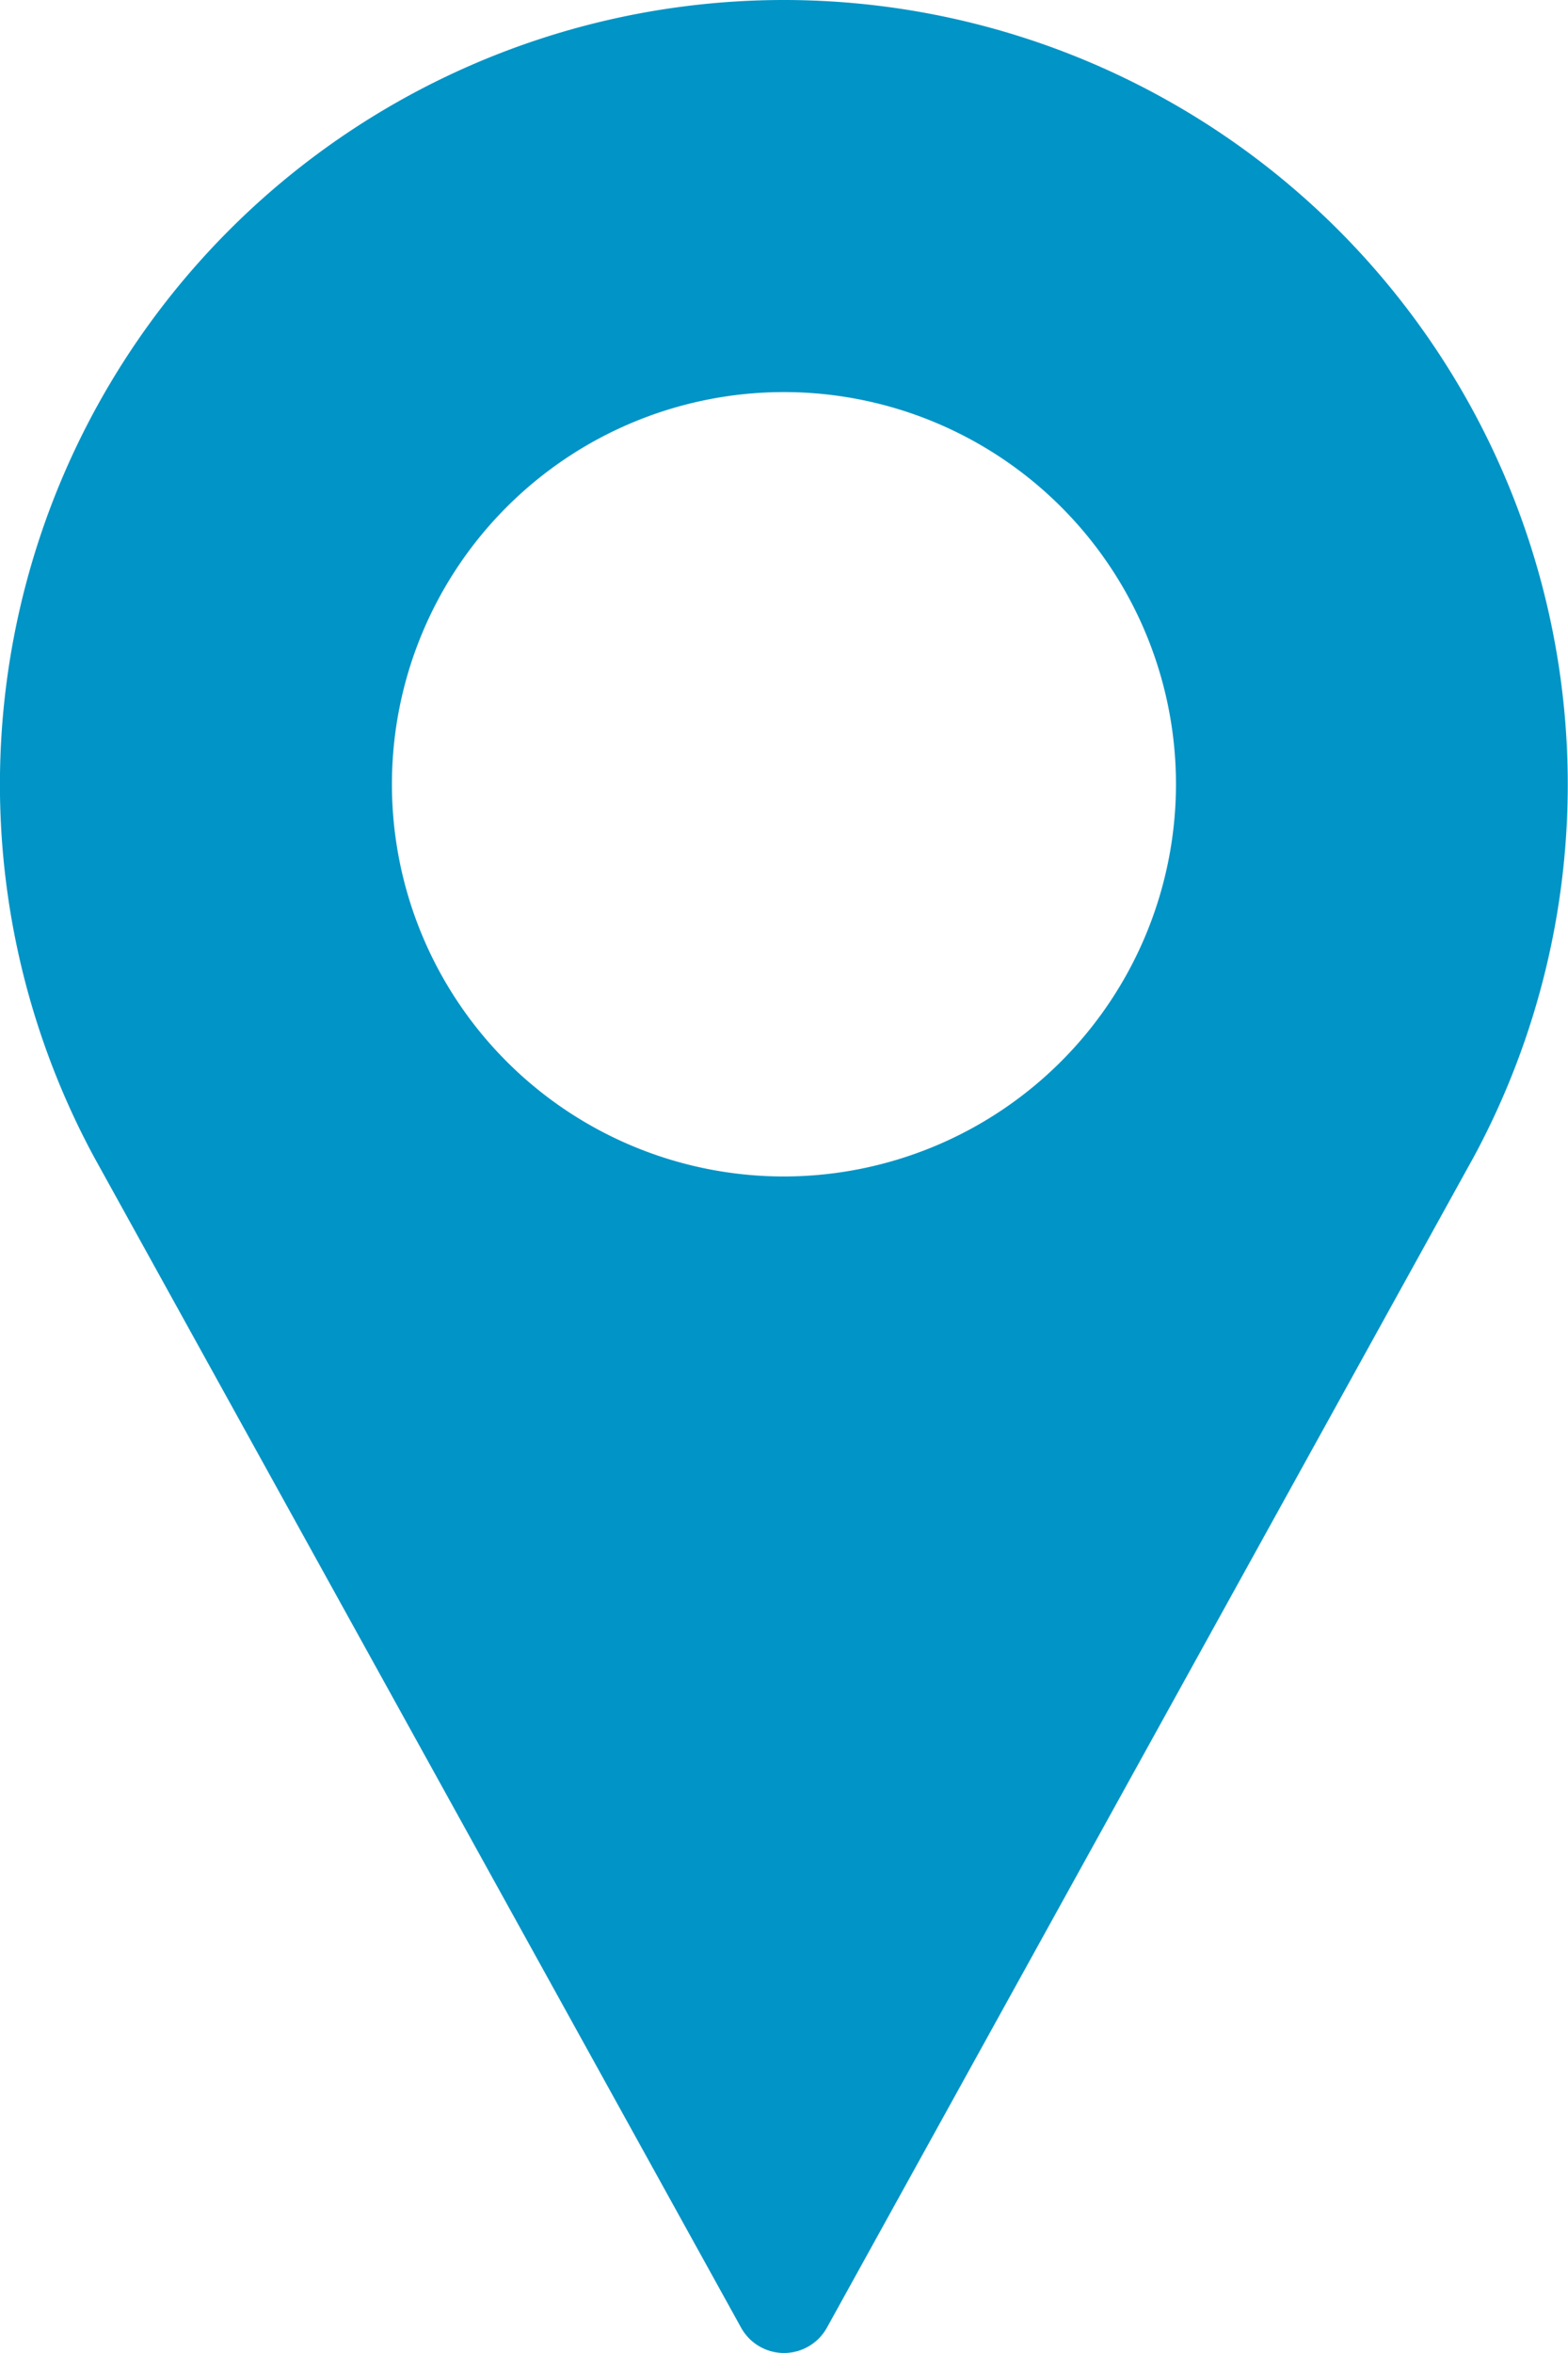 <svg xmlns="http://www.w3.org/2000/svg" width="15.667" height="23.5" viewBox="0 0 15.667 23.5">
  <g id="address-icon" transform="translate(-85.333)">
    <g id="Group_202" data-name="Group 202" transform="translate(85.333)">
      <path id="Path_277" data-name="Path 277" d="M93.166,0a7.834,7.834,0,0,0-6.893,11.556l6.465,11.692a.49.49,0,0,0,.857,0l6.467-11.7A7.835,7.835,0,0,0,93.166,0Zm0,11.75a3.917,3.917,0,1,1,3.917-3.917A3.921,3.921,0,0,1,93.166,11.75Z" transform="translate(-85.333)" fill="#0194c6"/>
    </g>
  </g>
</svg>
